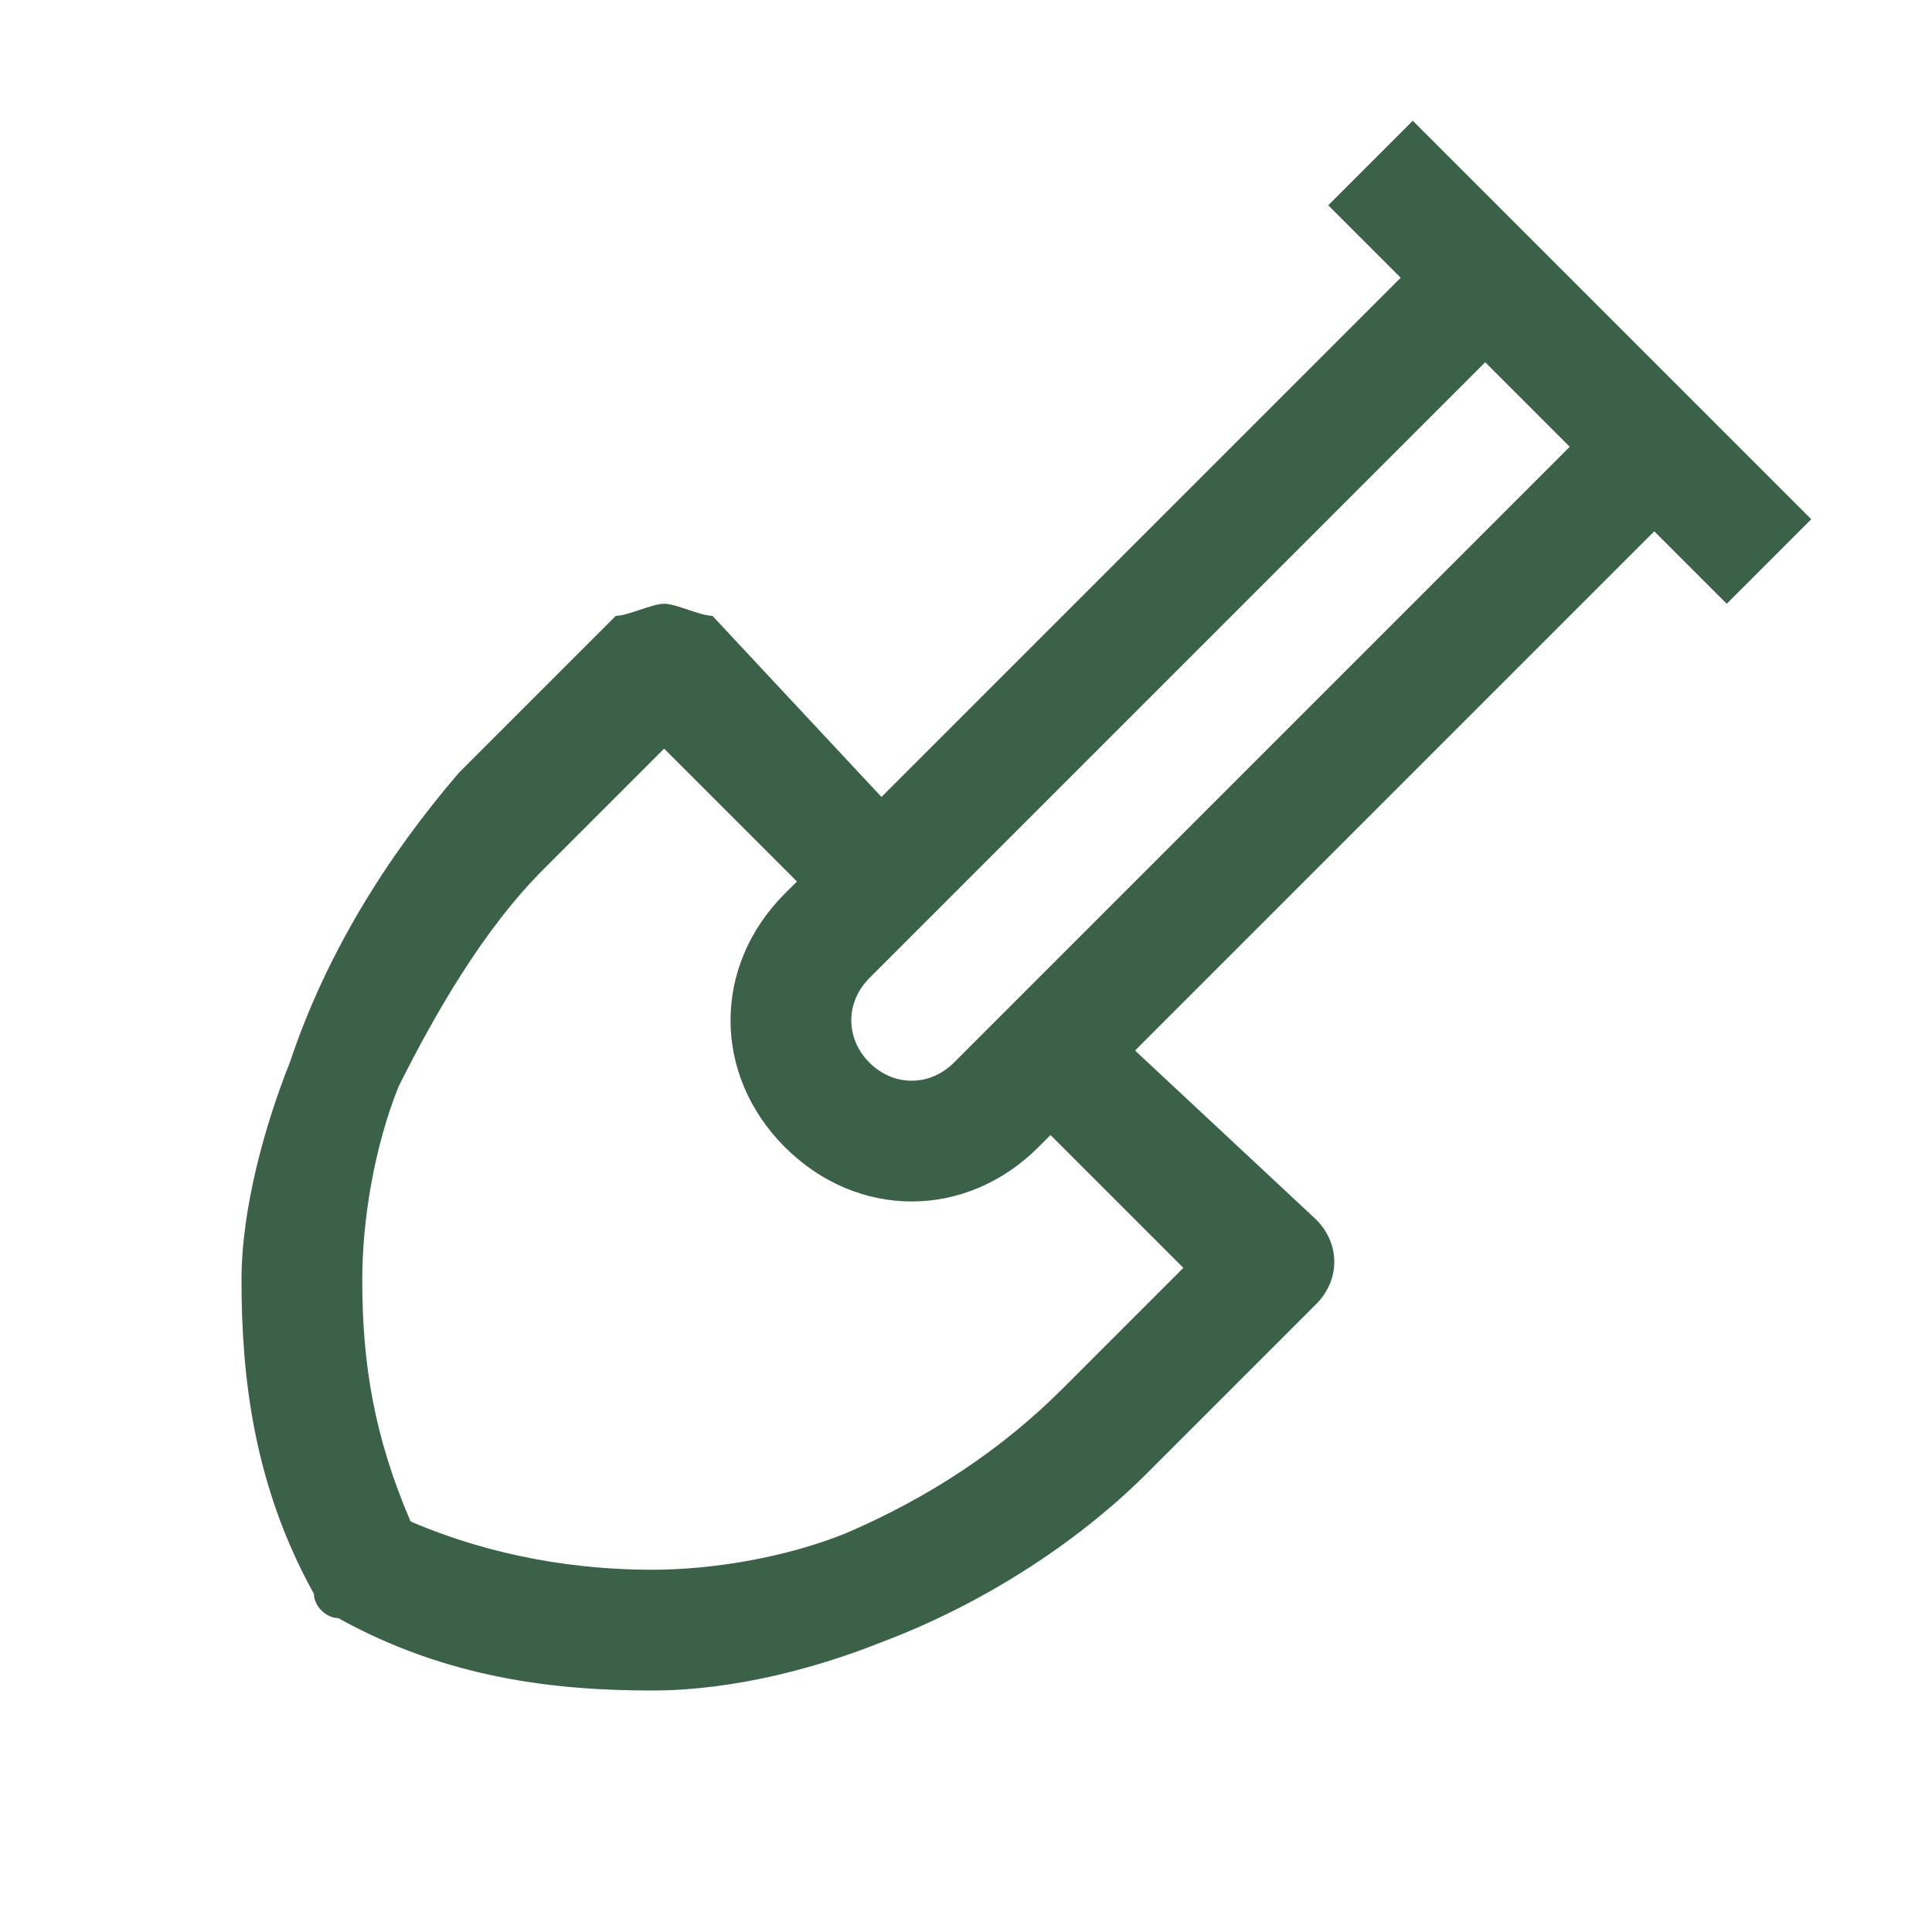 <?xml version="1.0" encoding="utf-8"?>
<!-- Generator: Adobe Illustrator 26.0.0, SVG Export Plug-In . SVG Version: 6.00 Build 0)  -->
<svg version="1.1" id="Layer_1" xmlns="http://www.w3.org/2000/svg" xmlns:xlink="http://www.w3.org/1999/xlink" x="0px" y="0px"
	 viewBox="0 0 16 16" style="enable-background:new 0 0 16 16;" xml:space="preserve">
<style type="text/css">
	.st0{fill:#3B6149;}
</style>
<path class="st0" d="M11.7,1L11,1.7l0.6,0.6L7.3,6.6L5.9,5.1C5.8,5.1,5.6,5,5.5,5C5.4,5,5.2,5.1,5.1,5.1L3.8,6.4
	C3.2,7.1,2.7,7.9,2.4,8.8C2.2,9.3,2,10,2,10.6c0,0.8,0.1,1.7,0.6,2.6c0,0.1,0.1,0.2,0.2,0.2C3.7,13.9,4.6,14,5.4,14
	c0.7,0,1.4-0.2,1.9-0.4c0.8-0.3,1.6-0.8,2.2-1.4l1.4-1.4c0.2-0.2,0.2-0.5,0-0.7c0,0,0,0,0,0L9.4,8.7l4.3-4.3L14.3,5L15,4.3l-0.6-0.6
	l-2.1-2.1L11.7,1z M12.3,3L13,3.7L7.9,8.8C7.7,9,7.4,9,7.2,8.8C7,8.6,7,8.3,7.2,8.1L12.3,3z M5.5,6.2l1.1,1.1L6.5,7.4
	C5.9,8,5.9,8.9,6.5,9.5c0.6,0.6,1.5,0.6,2.1,0l0.1-0.1l1.1,1.1l-1,1c-0.5,0.5-1.1,0.9-1.8,1.2C6.5,12.9,5.9,13,5.4,13
	c-0.6,0-1.3-0.1-2-0.4C3.1,11.9,3,11.3,3,10.6c0-0.5,0.1-1.1,0.3-1.6C3.6,8.4,4,7.7,4.5,7.2L5.5,6.2z"/>
</svg>
